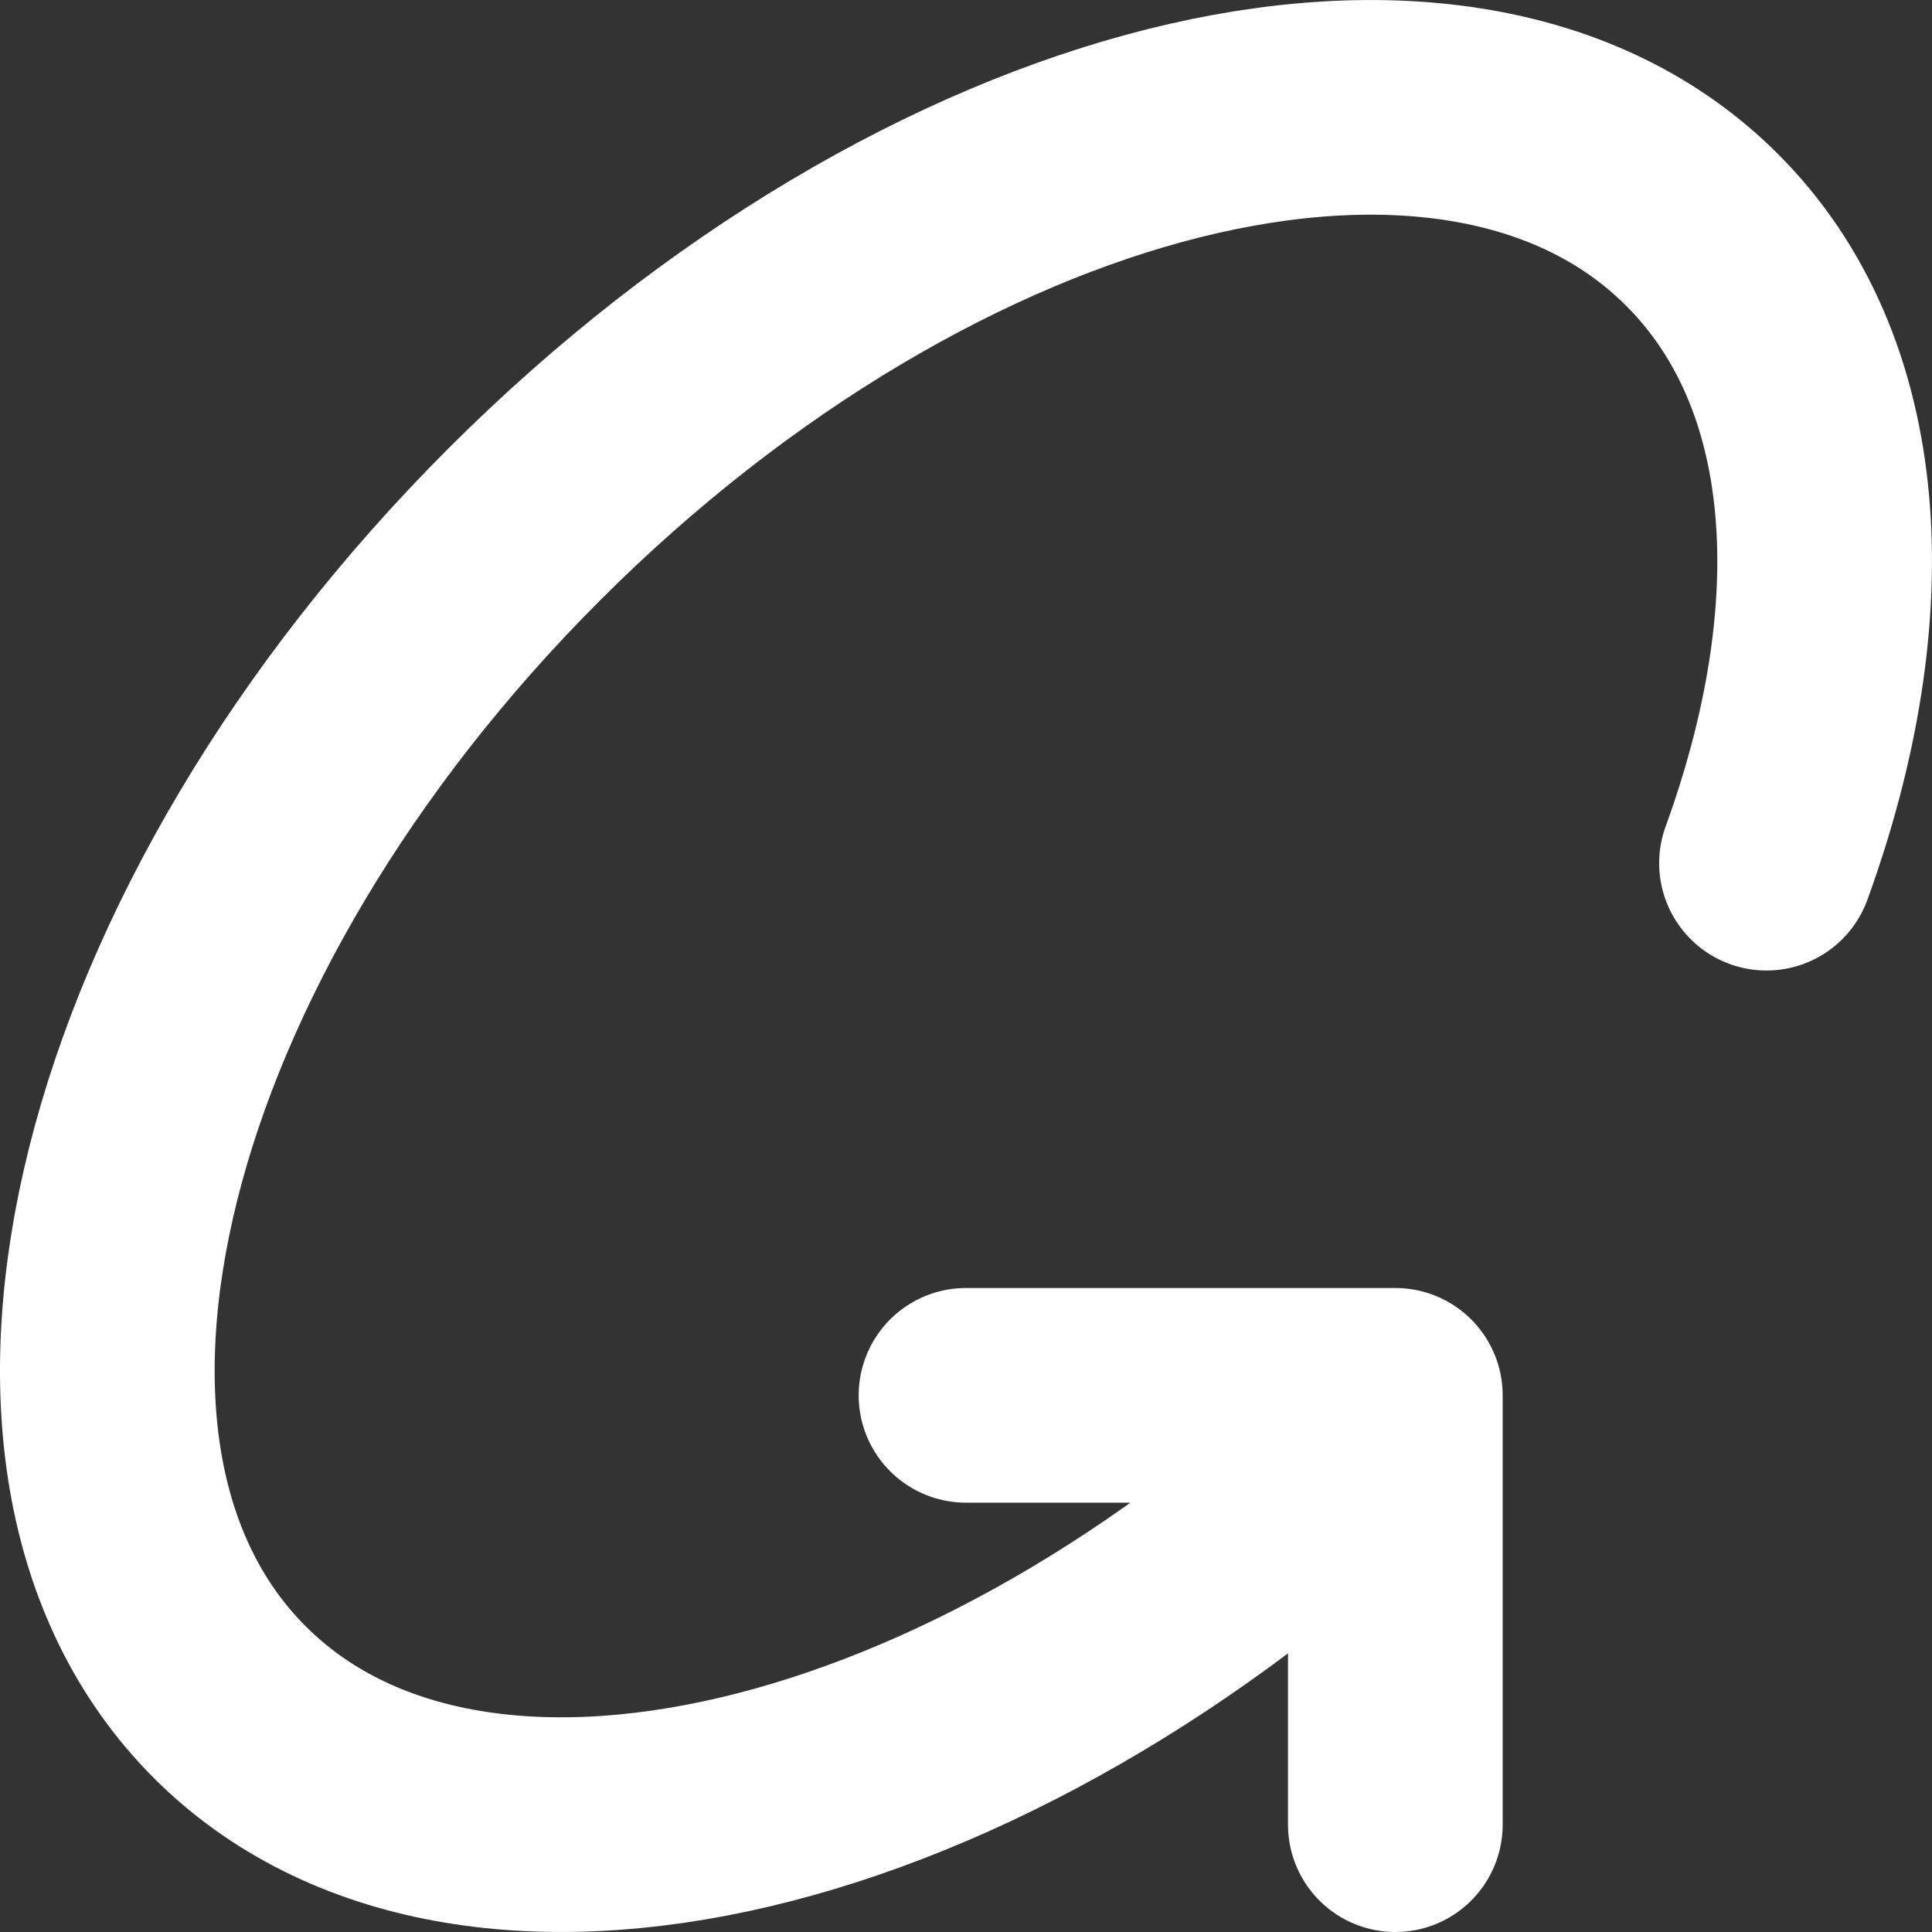 <svg width="18" height="18" viewBox="0 0 18 18" fill="none" xmlns="http://www.w3.org/2000/svg">
<rect x="0" y="0" width="18" height="18" fill="#333333" stroke="none"/>
<path d="M9 13H13V17" stroke="white" stroke-width="2" stroke-linecap="round" stroke-linejoin="round"/>
<path d="M16.458 8.042C17.318 5.676 17.18 3.462 15.858 2.142C13.586 -0.132 8.673 1.097 4.885 4.885C1.097 8.673 -0.132 13.586 2.141 15.859C4.368 18.085 9.128 16.952 12.881 13.344" stroke="white" stroke-width="2" stroke-linecap="round" stroke-linejoin="round"/>
</svg>
